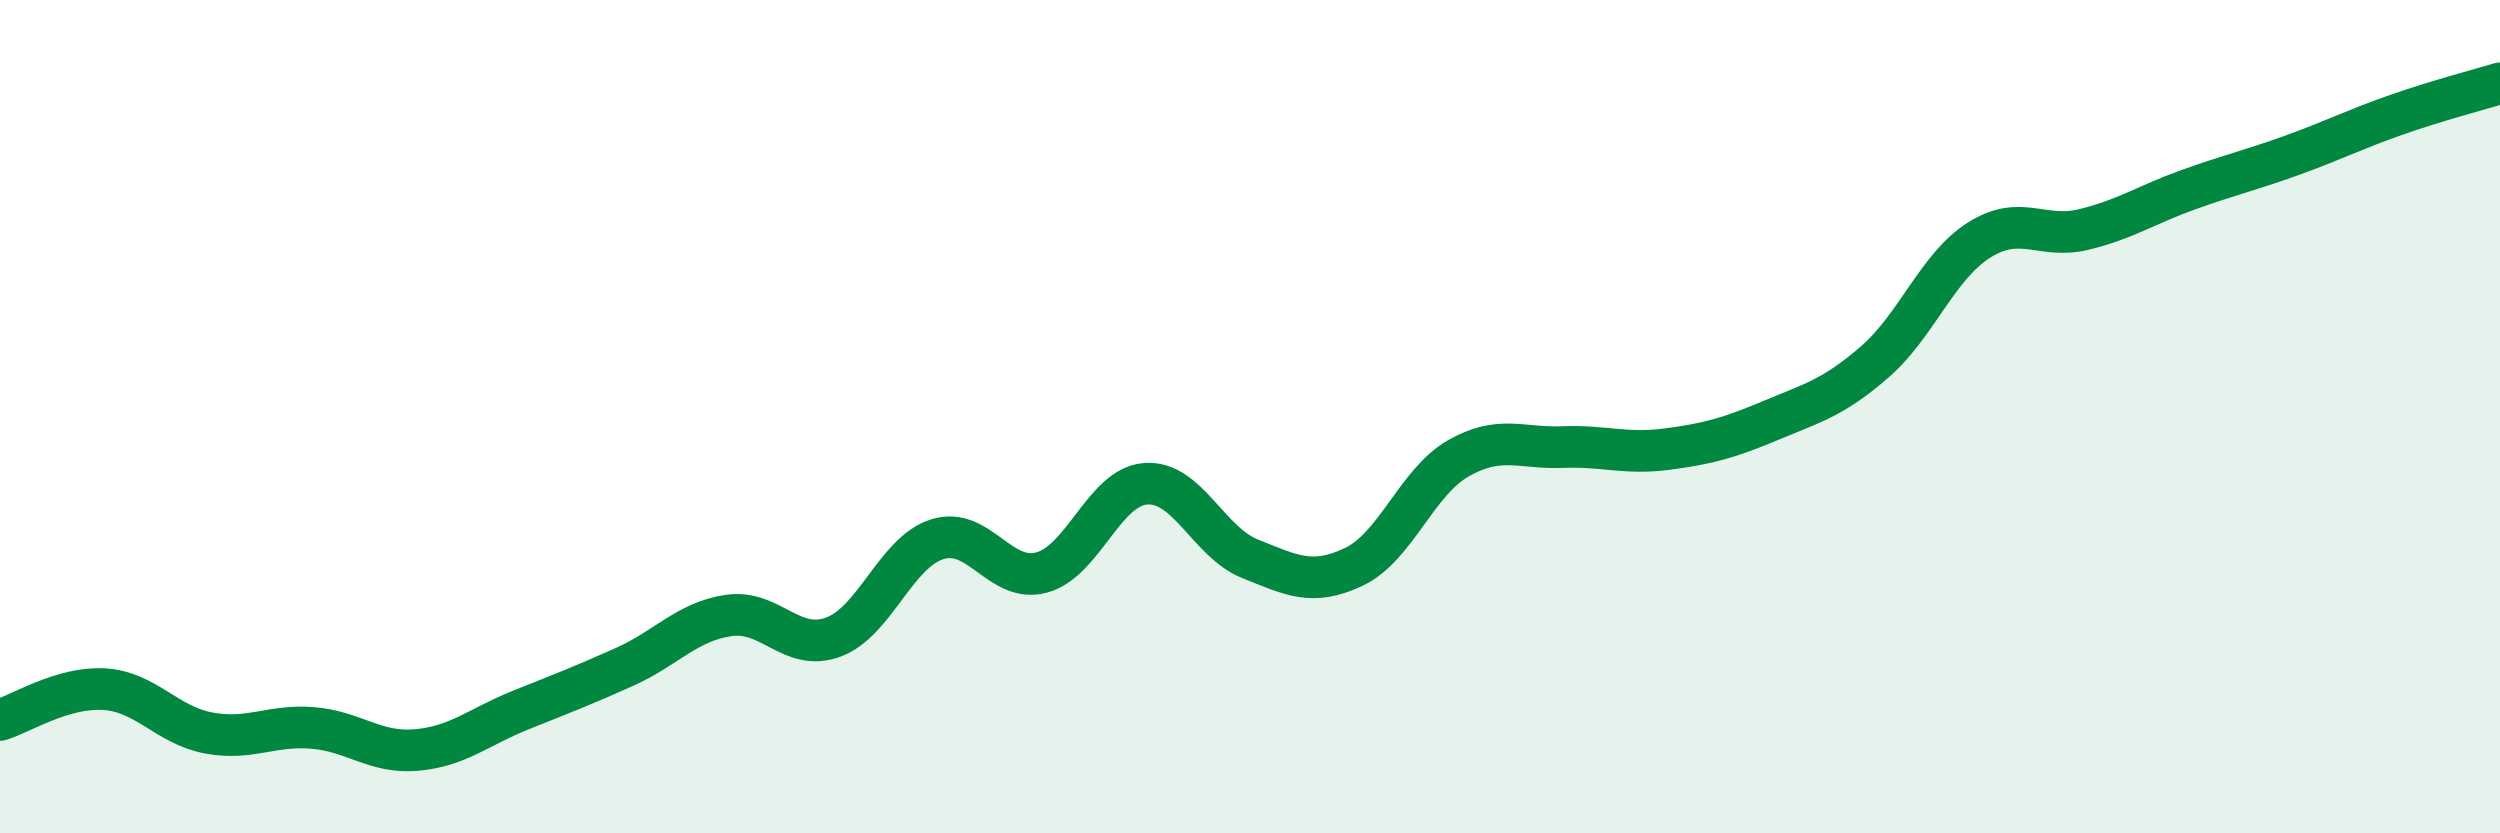 
    <svg width="60" height="20" viewBox="0 0 60 20" xmlns="http://www.w3.org/2000/svg">
      <path
        d="M 0,17.28 C 0.5,17.13 1.5,16.48 2.5,16.54 C 3.5,16.6 4,17.4 5,17.59 C 6,17.78 6.5,17.39 7.5,17.47 C 8.5,17.55 9,18.09 10,18 C 11,17.91 11.5,17.44 12.5,17.04 C 13.5,16.64 14,16.45 15,16 C 16,15.55 16.5,14.91 17.5,14.77 C 18.5,14.63 19,15.66 20,15.29 C 21,14.92 21.5,13.25 22.5,12.94 C 23.5,12.63 24,14.01 25,13.74 C 26,13.47 26.5,11.68 27.5,11.61 C 28.5,11.54 29,13.01 30,13.41 C 31,13.81 31.5,14.08 32.5,13.6 C 33.5,13.12 34,11.57 35,11 C 36,10.43 36.5,10.77 37.5,10.73 C 38.5,10.69 39,10.91 40,10.78 C 41,10.65 41.5,10.51 42.5,10.09 C 43.5,9.67 44,9.55 45,8.68 C 46,7.81 46.5,6.39 47.5,5.76 C 48.5,5.13 49,5.75 50,5.51 C 51,5.27 51.5,4.92 52.5,4.56 C 53.5,4.2 54,4.09 55,3.73 C 56,3.37 56.5,3.11 57.5,2.76 C 58.5,2.41 59.5,2.15 60,2L60 20L0 20Z"
        fill="#008740"
        opacity="0.1"
        stroke-linecap="round"
        stroke-linejoin="round"
      />
      <path
        d="M 0,17.28 C 0.5,17.13 1.5,16.48 2.5,16.54 C 3.5,16.6 4,17.4 5,17.59 C 6,17.78 6.5,17.39 7.5,17.47 C 8.5,17.55 9,18.09 10,18 C 11,17.91 11.5,17.44 12.5,17.04 C 13.5,16.64 14,16.45 15,16 C 16,15.55 16.5,14.91 17.5,14.77 C 18.5,14.63 19,15.66 20,15.29 C 21,14.92 21.5,13.25 22.5,12.94 C 23.5,12.63 24,14.01 25,13.74 C 26,13.47 26.5,11.68 27.5,11.61 C 28.5,11.54 29,13.01 30,13.41 C 31,13.81 31.5,14.08 32.5,13.6 C 33.5,13.12 34,11.57 35,11 C 36,10.43 36.5,10.77 37.5,10.73 C 38.5,10.69 39,10.91 40,10.78 C 41,10.65 41.5,10.51 42.5,10.09 C 43.5,9.67 44,9.55 45,8.68 C 46,7.81 46.5,6.39 47.5,5.76 C 48.5,5.13 49,5.75 50,5.51 C 51,5.27 51.5,4.92 52.5,4.56 C 53.5,4.2 54,4.09 55,3.73 C 56,3.37 56.5,3.11 57.5,2.76 C 58.5,2.41 59.5,2.15 60,2"
        stroke="#008740"
        stroke-width="1"
        fill="none"
        stroke-linecap="round"
        stroke-linejoin="round"
      />
    </svg>
  
